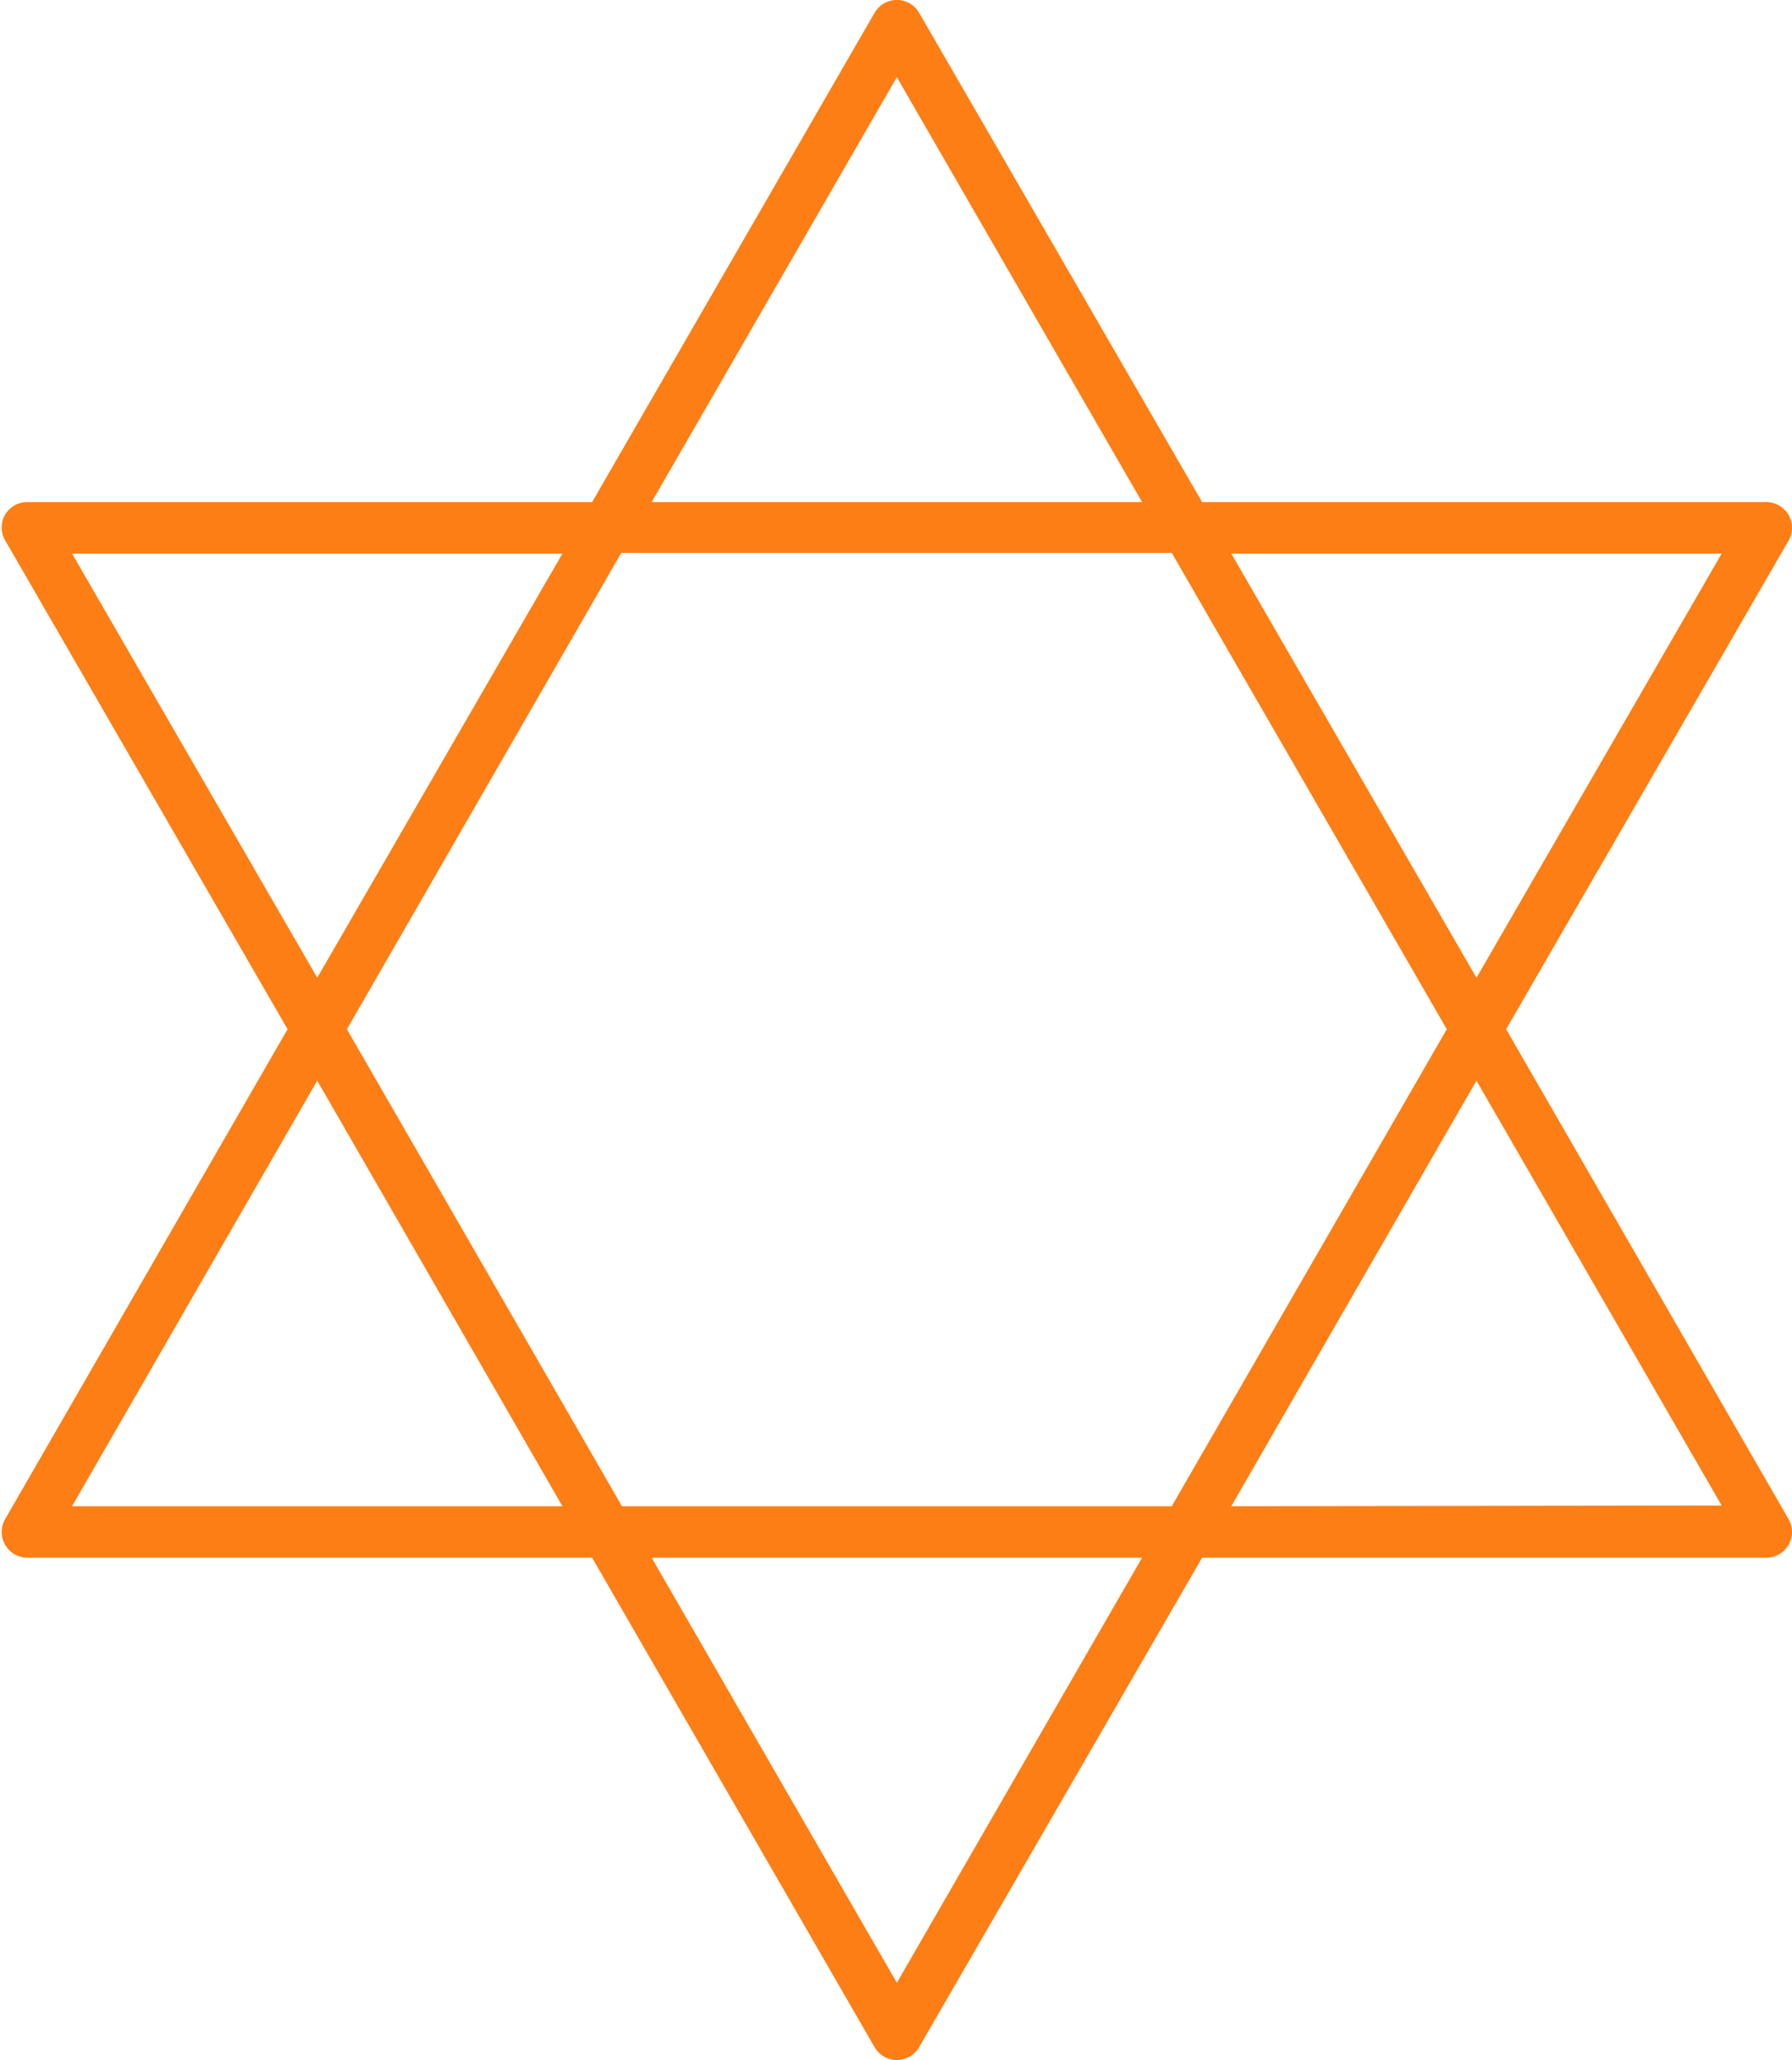 <?xml version="1.0" encoding="UTF-8" standalone="no"?><svg xmlns="http://www.w3.org/2000/svg" xmlns:xlink="http://www.w3.org/1999/xlink" fill="#000000" height="120.1" preserveAspectRatio="xMidYMid meet" version="1" viewBox="-0.1 -0.0 104.5 120.1" width="104.5" zoomAndPan="magnify"><g data-name="Layer 2"><g data-name="Layer 1" id="change1_1"><path d="M87.73,60,104.2,31.52a1.49,1.49,0,0,0,0-1.5,1.51,1.51,0,0,0-1.3-.75H70L53.5.75a1.5,1.5,0,0,0-2.6,0L34.43,29.27H1.5A1.51,1.51,0,0,0,.2,30a1.49,1.49,0,0,0,0,1.5L16.67,60,.2,88.56a1.5,1.5,0,0,0,1.3,2.25H34.43L50.9,119.34a1.5,1.5,0,0,0,2.6,0L70,90.81H102.9a1.5,1.5,0,0,0,1.3-2.25ZM68.23,87.81H36.17L20.13,60l16-27.77H68.23L84.27,60ZM100.3,32.27,86,57,71.7,32.27ZM52.2,4.5,66.5,29.27H37.9ZM32.7,32.27,18.4,57,4.1,32.27ZM4.1,87.81,18.4,63,32.7,87.81Zm48.1,27.78L37.9,90.81H66.5ZM71.7,87.81,86,63l14.3,24.77Z" fill="#fd7e14"/></g></g></svg>